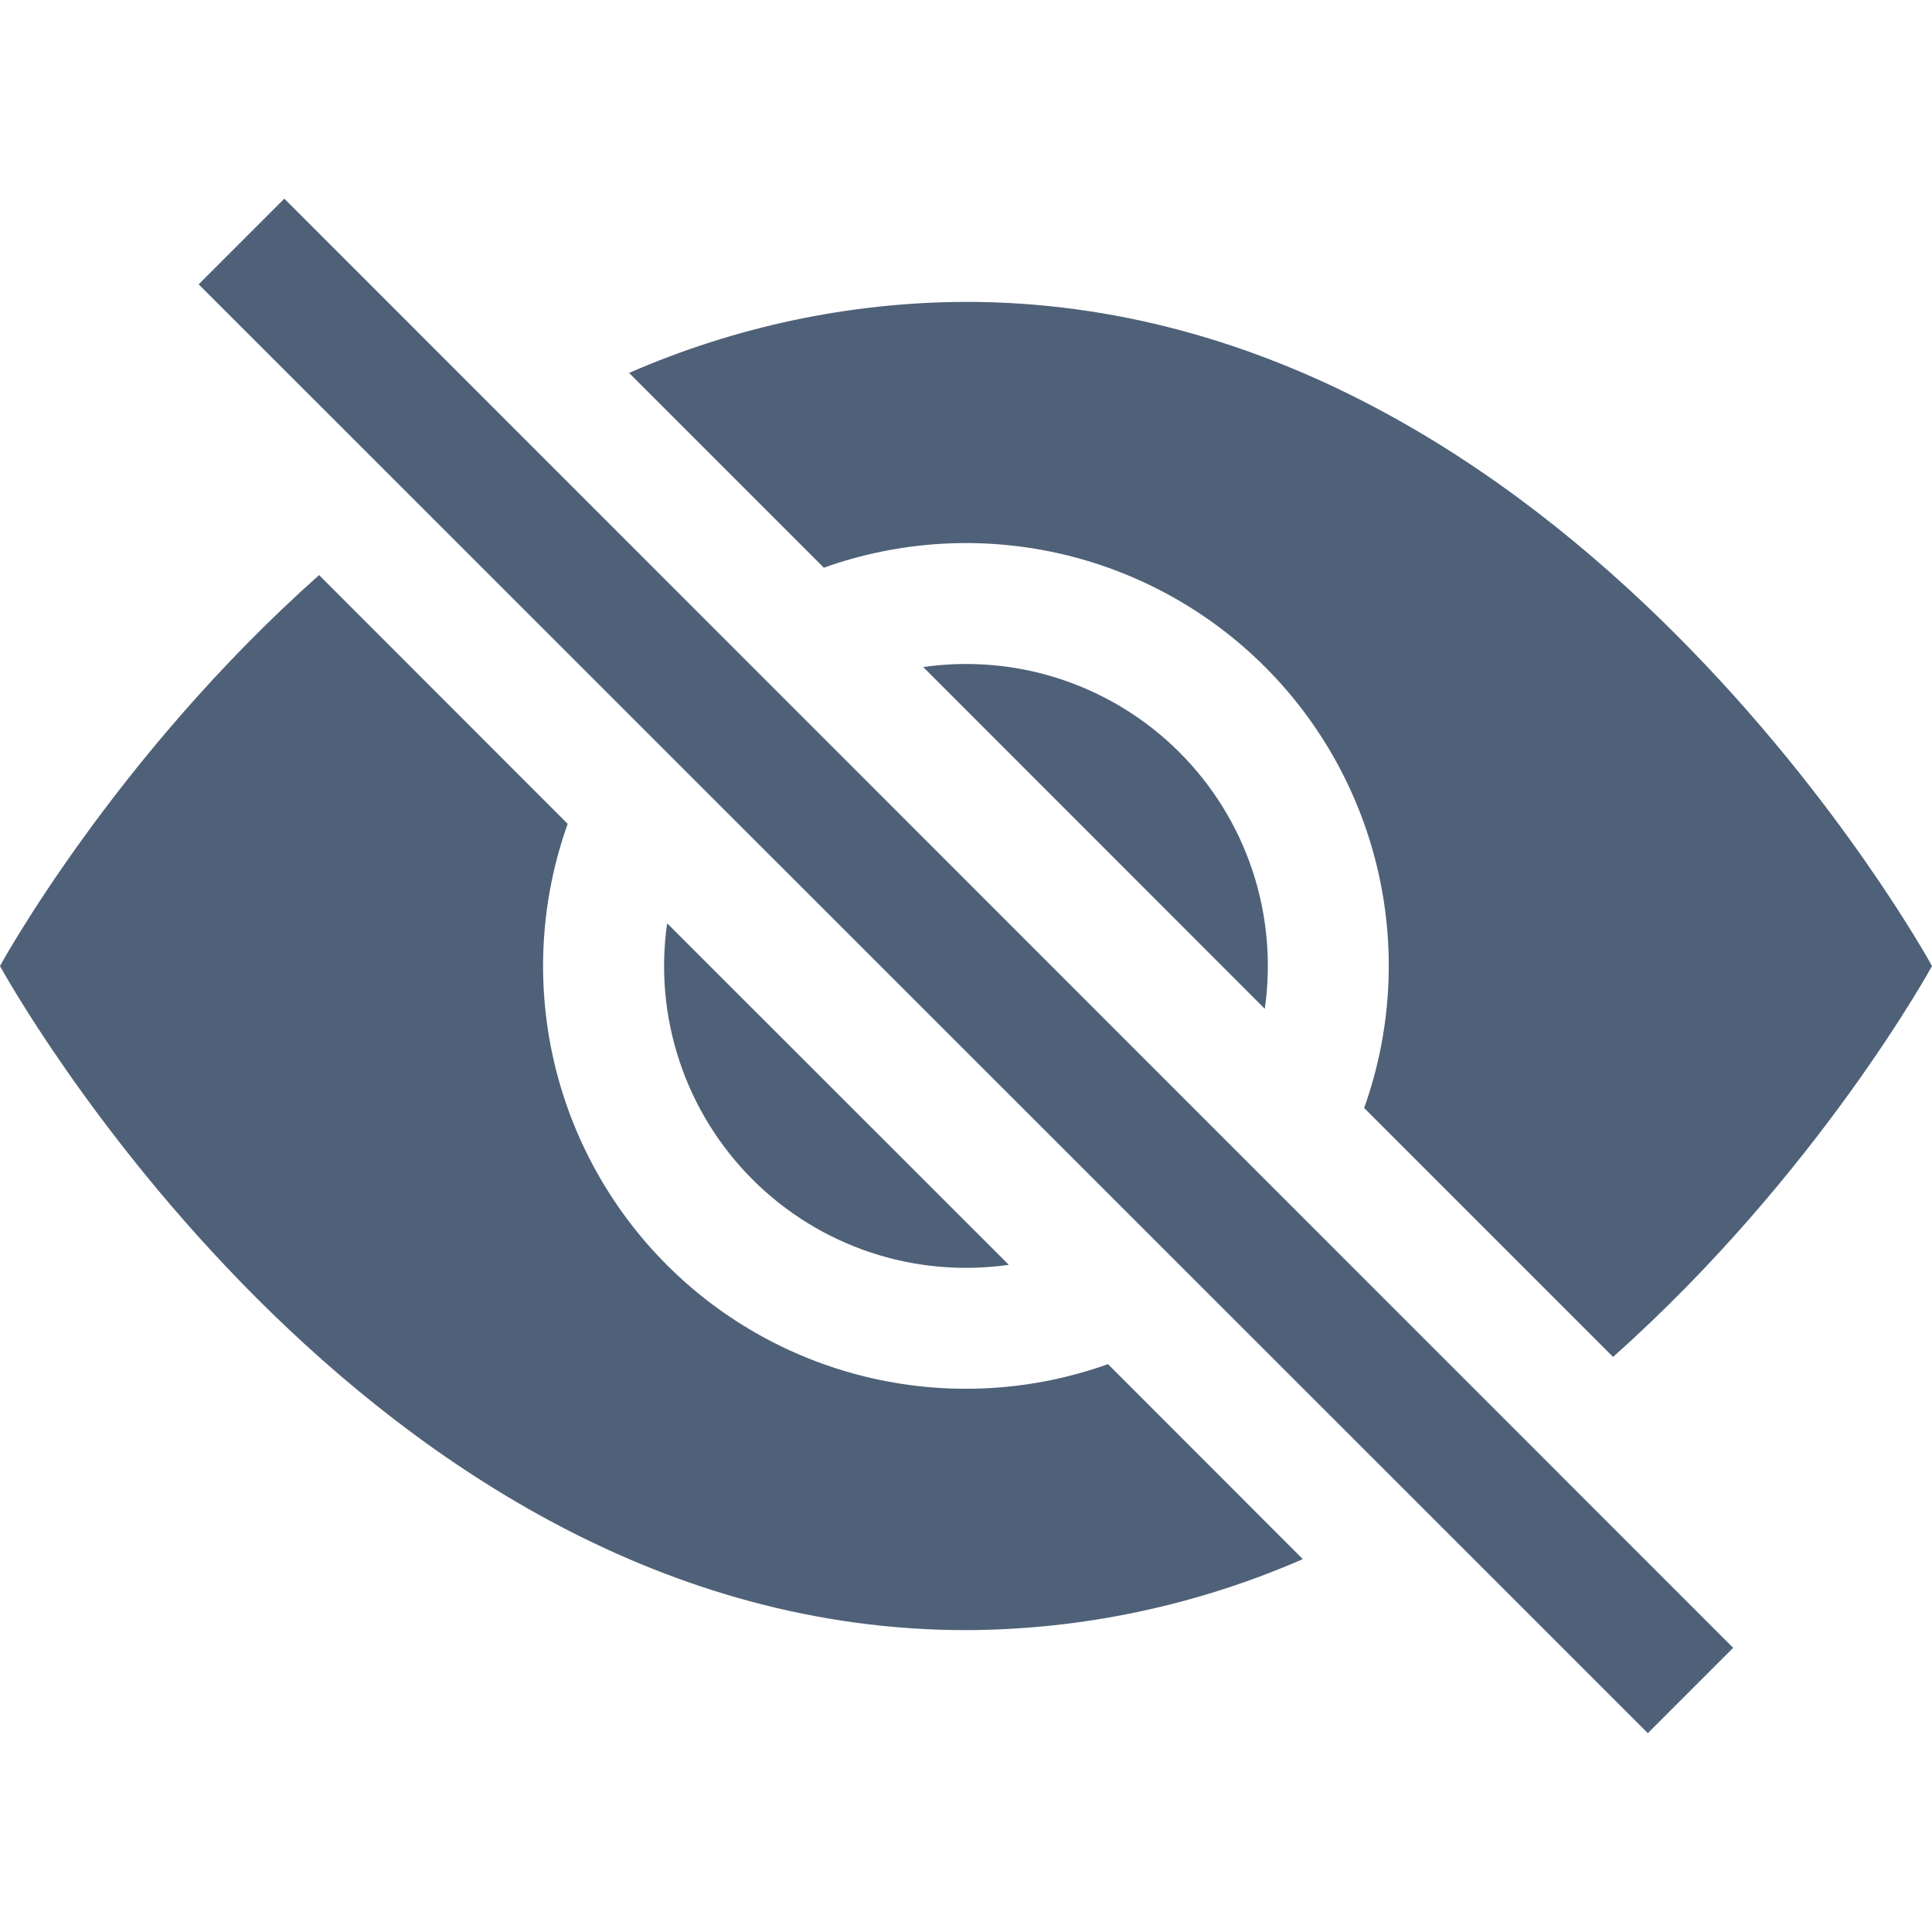 <svg xmlns="http://www.w3.org/2000/svg" width="12" height="12" viewBox="0 0 12 12" fill="none">
    <path d="M8.092 9.684L6.882 8.473C6.414 8.64 5.908 8.671 5.423 8.562C4.938 8.453 4.494 8.209 4.142 7.857C3.791 7.506 3.546 7.061 3.437 6.576C3.328 6.091 3.359 5.585 3.526 5.117L1.982 3.572C0.704 4.708 0 6 0 6C0 6 2.25 10.125 6 10.125C6.72 10.123 7.432 9.972 8.092 9.684ZM3.908 2.316C4.568 2.028 5.28 1.877 6 1.875C9.75 1.875 12 6 12 6C12 6 11.296 7.291 10.019 8.428L8.473 6.882C8.64 6.414 8.671 5.908 8.562 5.423C8.453 4.938 8.209 4.494 7.857 4.142C7.506 3.791 7.061 3.546 6.576 3.437C6.091 3.328 5.585 3.359 5.117 3.526L3.908 2.317V2.316Z" fill="#4F6178"/>
    <path d="M4.144 5.734C4.102 6.023 4.129 6.317 4.221 6.593C4.313 6.869 4.468 7.12 4.674 7.326C4.88 7.532 5.131 7.687 5.407 7.779C5.683 7.871 5.977 7.897 6.266 7.856L4.143 5.734H4.144ZM7.856 6.266L5.734 4.143C6.023 4.102 6.317 4.128 6.593 4.22C6.869 4.312 7.12 4.467 7.326 4.673C7.532 4.879 7.687 5.13 7.779 5.406C7.871 5.683 7.897 5.977 7.856 6.265V6.266ZM10.235 10.765L1.234 1.766L1.766 1.234L10.765 10.235L10.235 10.765Z" fill="#4F6178"/>
</svg>